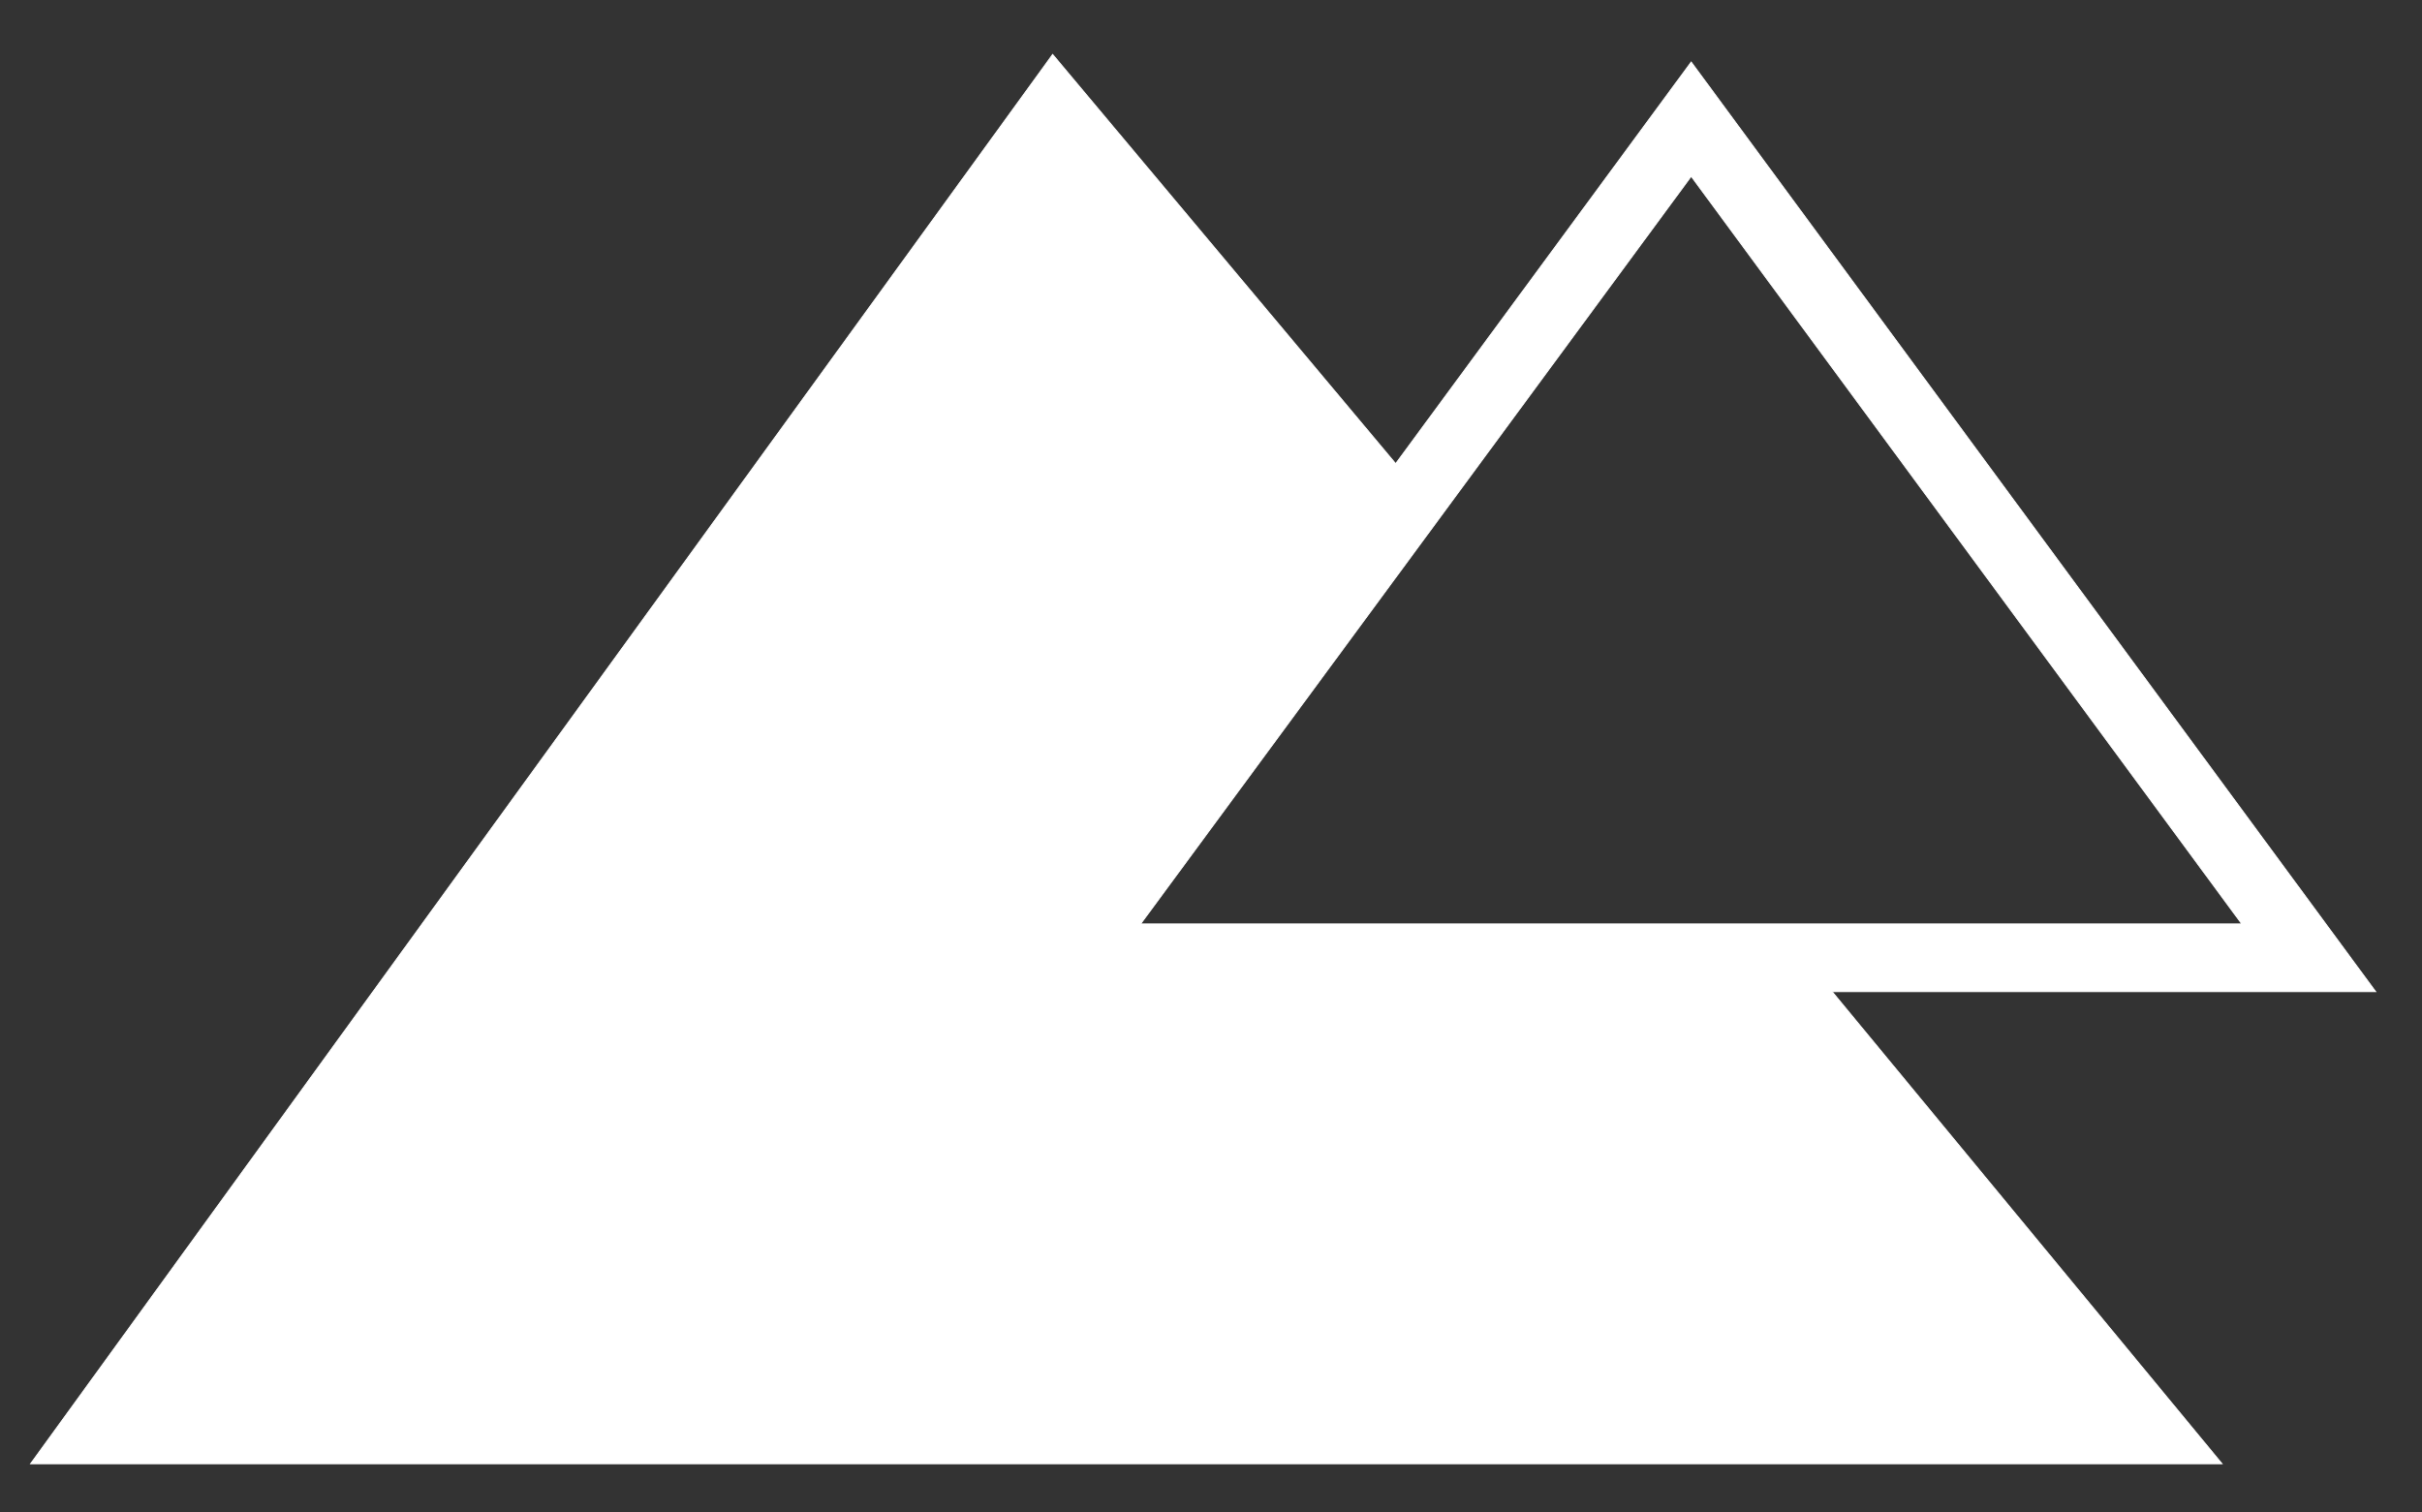 <?xml version="1.0" encoding="utf-8"?>
<!-- Generator: Adobe Illustrator 27.9.0, SVG Export Plug-In . SVG Version: 6.00 Build 0)  -->
<svg version="1.1" id="Ebene_1" xmlns="http://www.w3.org/2000/svg" xmlns:xlink="http://www.w3.org/1999/xlink" x="0px" y="0px"
	 viewBox="0 0 800.7 500" style="enable-background:new 0 0 800.7 500;" xml:space="preserve">
<rect x="0" y="0" width="800.7" height="500" fill="#333333" stroke="none"/>
<style type="text/css">
	.st0{fill:none;}
	.st1{fill:#FFFFFF;stroke:#FFFFFF;stroke-width:0.3;stroke-miterlimit:10;}
</style>
<rect x="146.5" class="st0" width="500" height="500"/>
<path class="st1" d="M785.4,327.9L559.1,20.5l-97.7,132.8L348,18L10.1,484h724.5L605.7,327.9H785.4z M741.1,305.5h-364l182-247.2
	L741.1,305.5z"/>
</svg>
